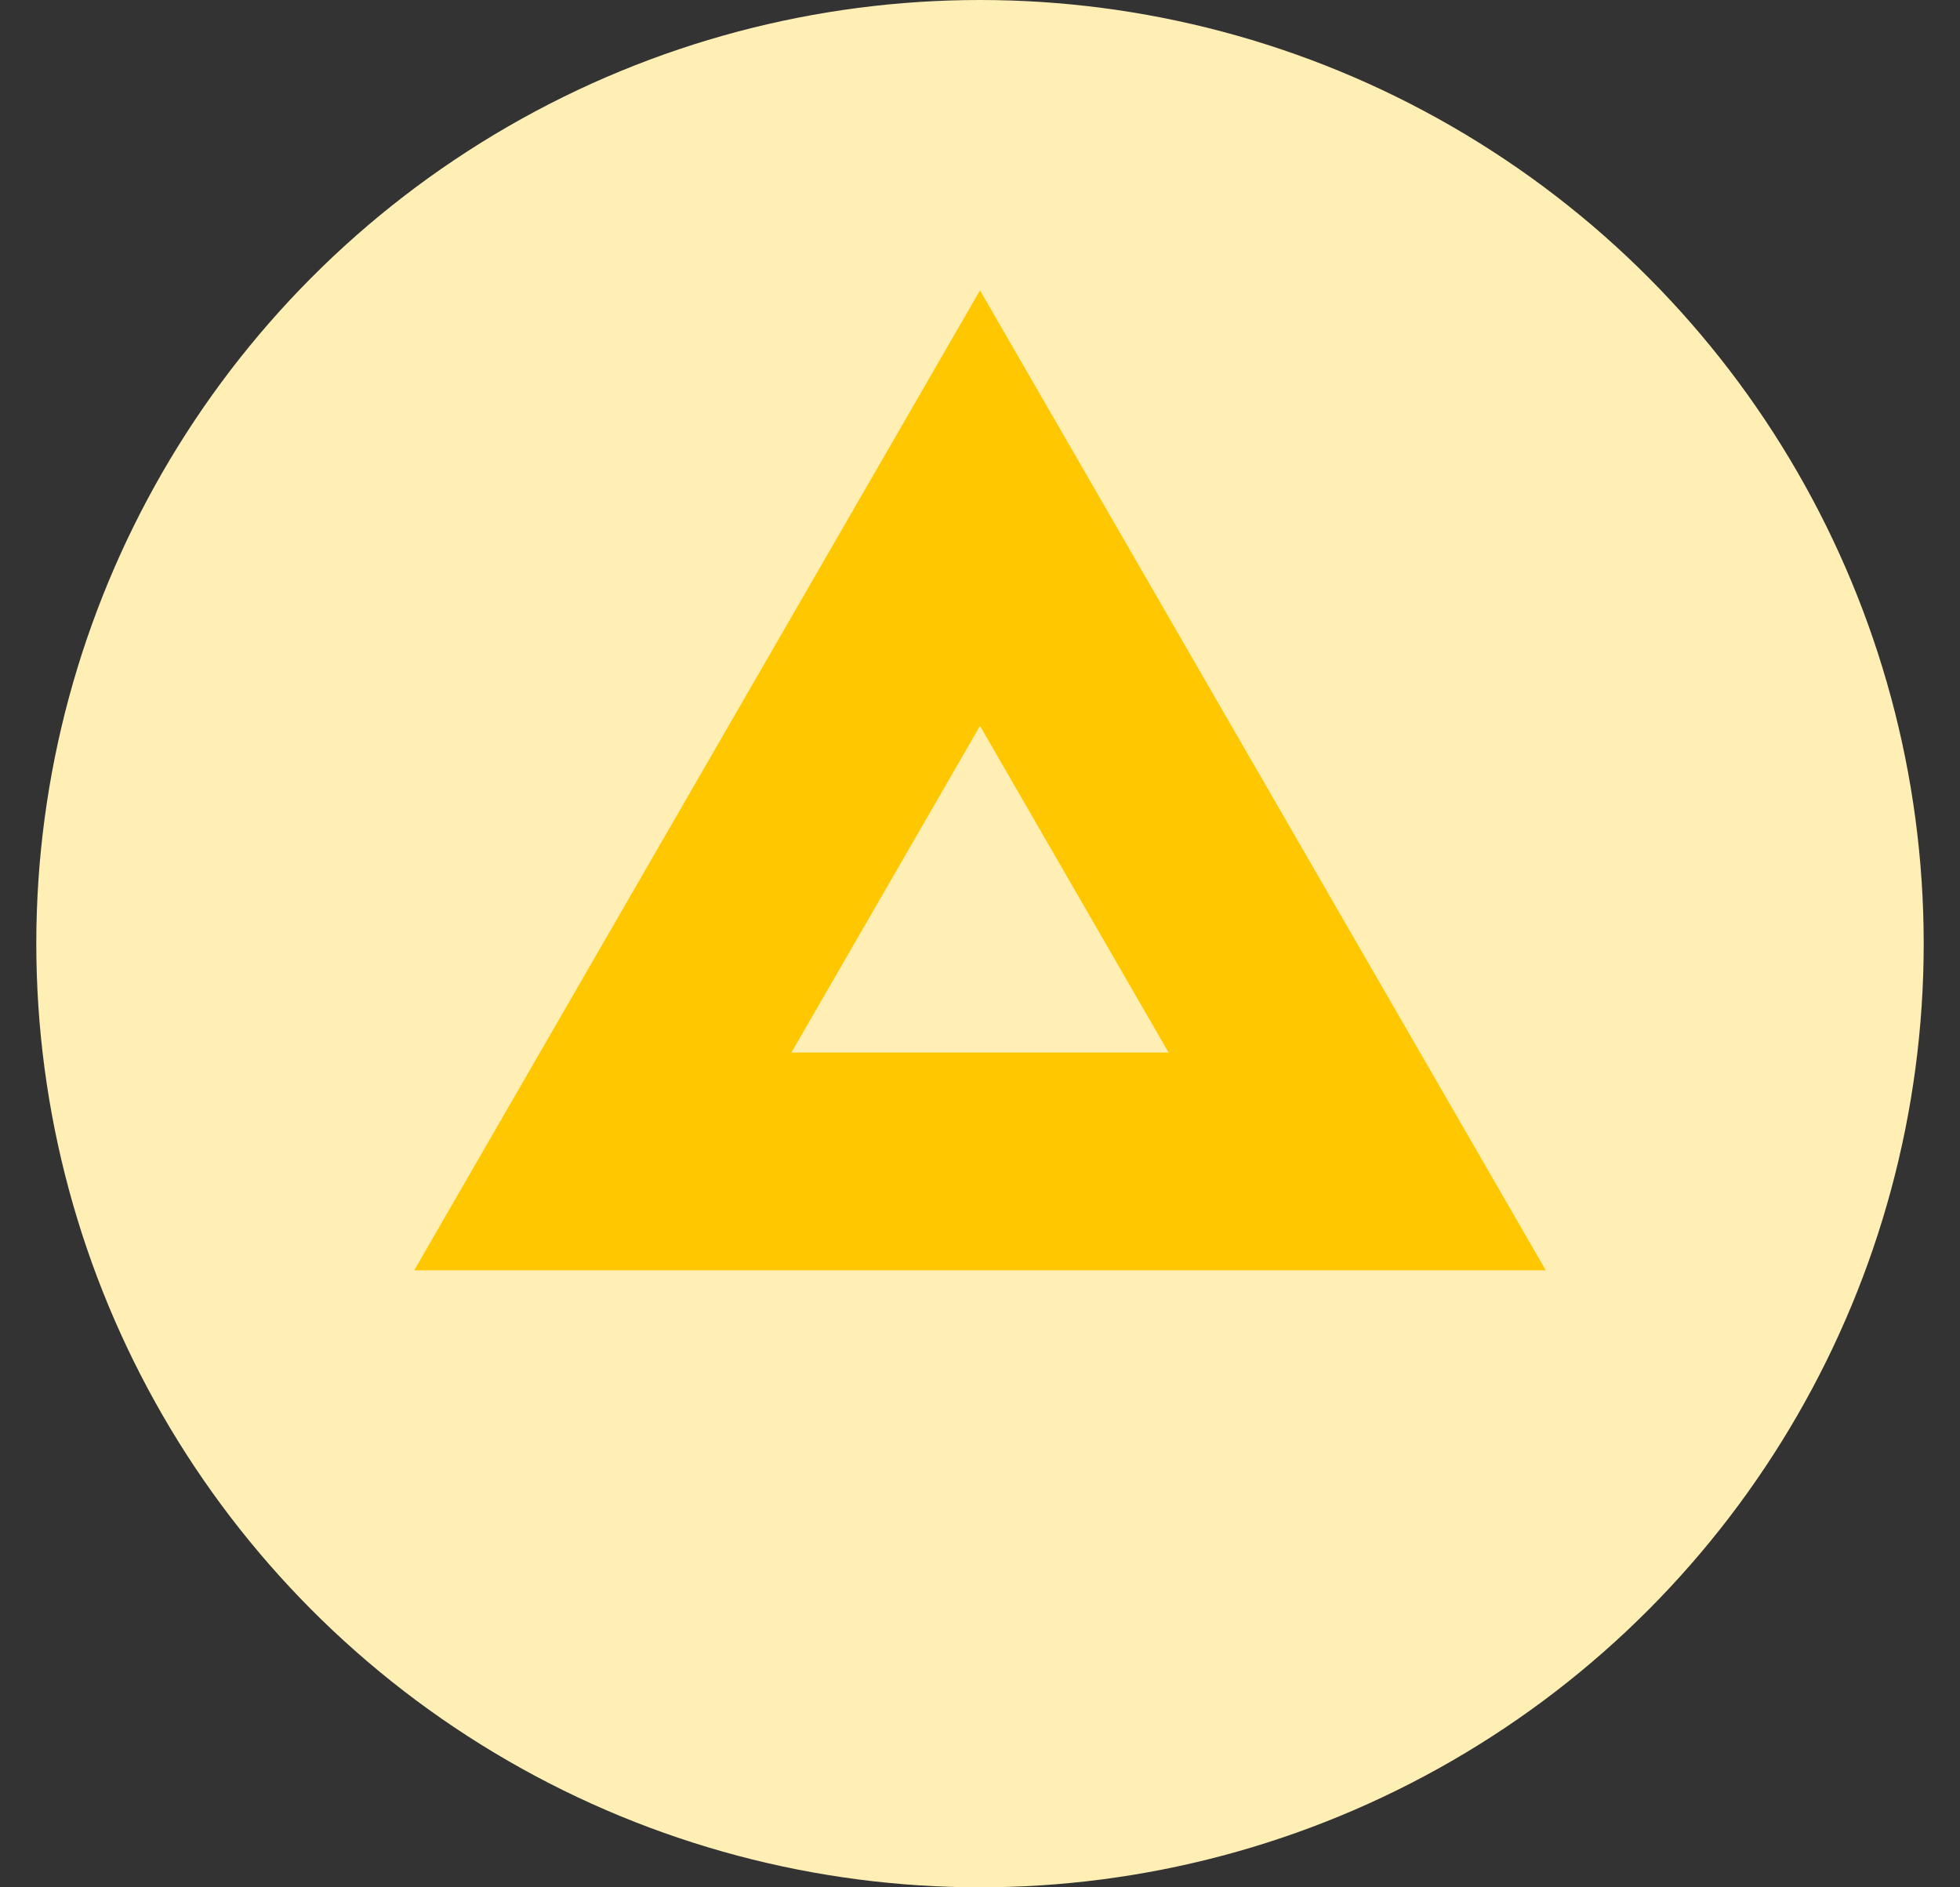 <svg xmlns="http://www.w3.org/2000/svg" width="27" height="26" viewBox="0 0 27 26" fill="none">
  <rect x="0" y="0" width="27" height="26" fill="#333333" stroke="none"/>
  <circle cx="13.5" cy="13" r="13" fill="#FFEFB5"/>
  <path d="M8.304 16L13.5 7L18.696 16H8.304Z" stroke="#FFC700" stroke-width="3"/>
</svg>